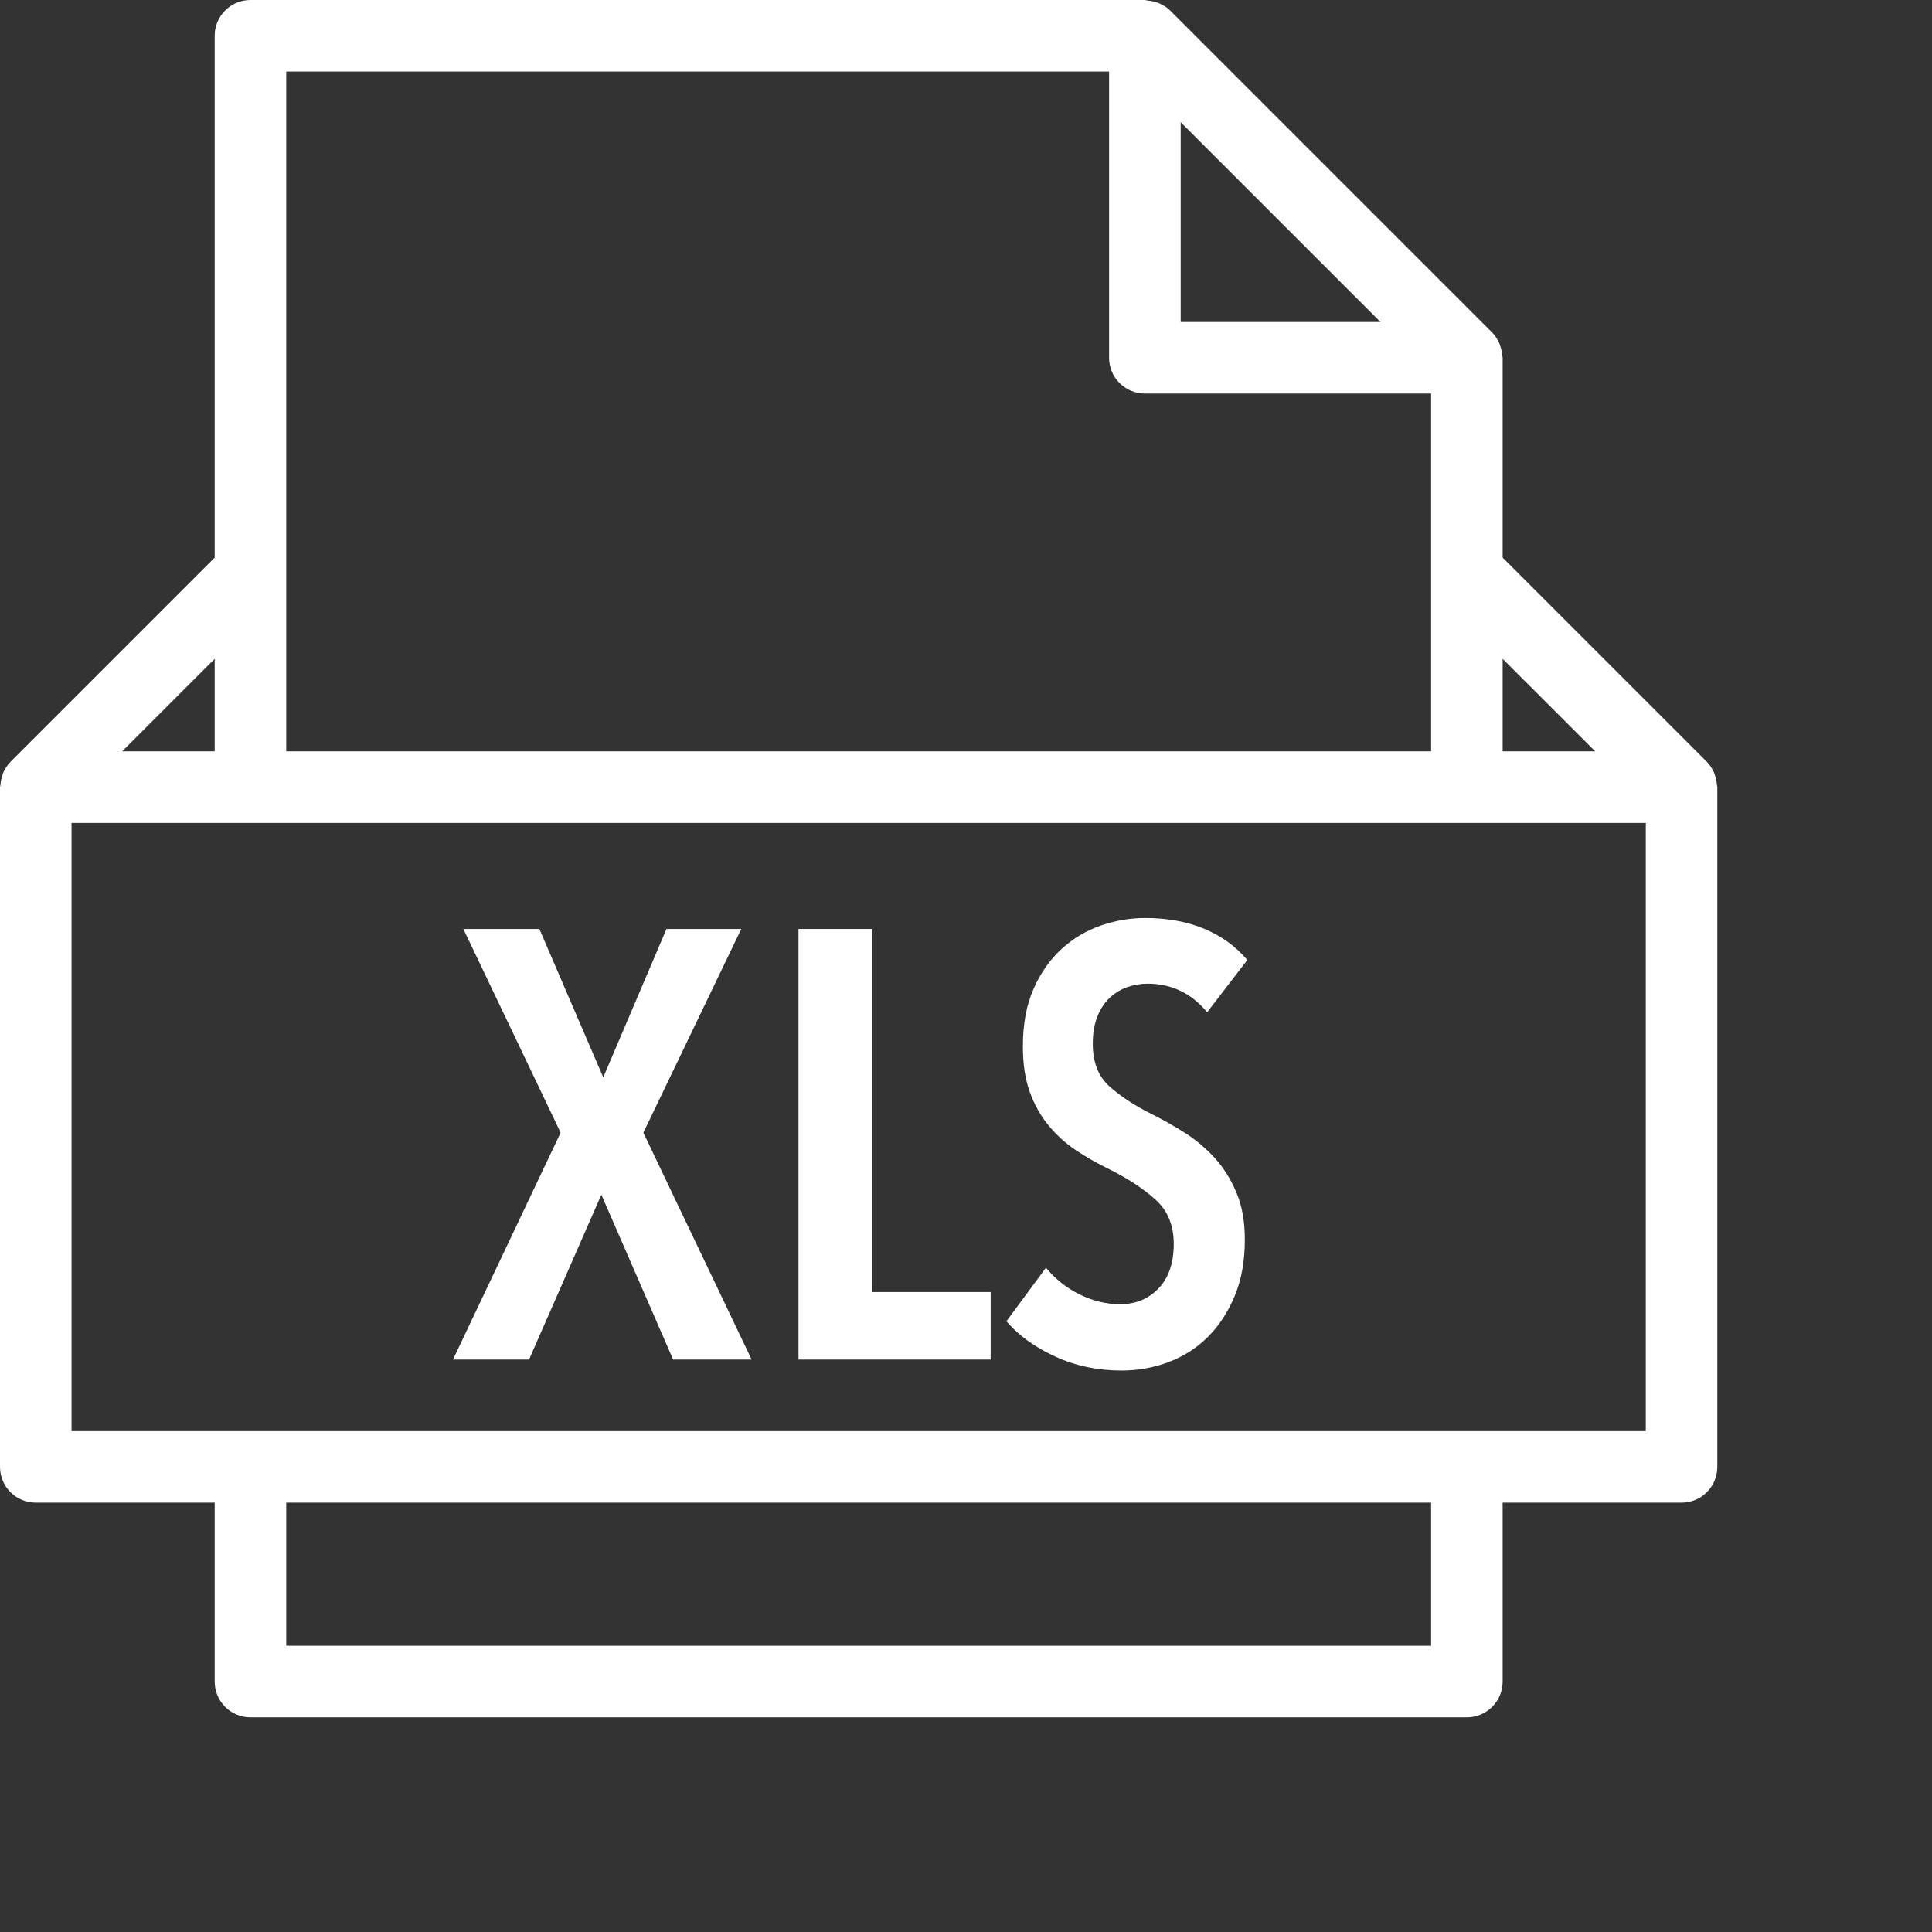 <?xml version="1.0" encoding="UTF-8"?> <svg xmlns="http://www.w3.org/2000/svg" width="34" height="34" viewBox="0 0 34 34" fill="none"><rect x="0" y="0" width="34" height="34" fill="#333333" stroke="none"/><path d="M30.215 13.814C30.211 13.757 30.2 13.701 30.181 13.647C30.174 13.626 30.169 13.607 30.16 13.587C30.13 13.523 30.092 13.462 30.04 13.409C30.039 13.408 30.038 13.407 30.037 13.406L26.444 9.813V6.296C26.444 6.283 26.438 6.271 26.437 6.258C26.433 6.202 26.422 6.148 26.404 6.095C26.397 6.075 26.392 6.056 26.383 6.036C26.352 5.97 26.314 5.906 26.26 5.852L20.593 0.185C20.54 0.132 20.476 0.093 20.41 0.062C20.39 0.053 20.369 0.047 20.348 0.04C20.297 0.023 20.244 0.013 20.191 0.009C20.176 0.008 20.163 0 20.148 0H4.407C4.059 0 3.778 0.282 3.778 0.63V9.813L0.185 13.406C0.184 13.407 0.184 13.408 0.183 13.409C0.13 13.461 0.093 13.523 0.062 13.587C0.054 13.606 0.048 13.626 0.042 13.647C0.023 13.701 0.011 13.756 0.008 13.814C0.007 13.827 0 13.839 0 13.852V25.815C0 26.162 0.281 26.444 0.63 26.444H3.778V29.593C3.778 29.94 4.059 30.222 4.407 30.222H25.815C26.163 30.222 26.444 29.94 26.444 29.593V26.444H29.593C29.941 26.444 30.222 26.162 30.222 25.815V13.852C30.222 13.839 30.215 13.827 30.215 13.814ZM28.073 13.222H26.444V11.594L28.073 13.222ZM24.295 5.667H20.778V2.15L24.295 5.667ZM5.037 1.259H19.518V6.296C19.518 6.644 19.8 6.926 20.148 6.926H25.185V10.074V13.222H5.037V10.074V1.259ZM3.778 11.594V13.222H2.15L3.778 11.594ZM25.185 28.963H5.037V26.444H25.185V28.963ZM28.963 25.185H1.259V14.482H4.407H25.815H28.963V25.185Z" fill="white"></path><path d="M15.347 16.348H14.052V23.926H17.434V22.738H15.347V16.348Z" fill="white"></path><path d="M19.532 17.557C19.624 17.472 19.728 17.409 19.842 17.37C19.956 17.331 20.074 17.311 20.195 17.311C20.616 17.311 20.966 17.479 21.244 17.814L21.951 16.894C21.744 16.651 21.489 16.467 21.186 16.342C20.882 16.217 20.538 16.155 20.153 16.155C19.889 16.155 19.629 16.2 19.372 16.288C19.115 16.378 18.884 16.515 18.681 16.701C18.478 16.887 18.313 17.12 18.189 17.402C18.064 17.684 18.001 18.021 18.001 18.413C18.001 18.728 18.042 18.997 18.124 19.221C18.206 19.447 18.317 19.642 18.456 19.81C18.595 19.978 18.755 20.122 18.937 20.244C19.119 20.365 19.314 20.476 19.521 20.576C19.849 20.74 20.12 20.918 20.334 21.111C20.549 21.303 20.656 21.564 20.656 21.892C20.656 22.228 20.566 22.488 20.388 22.674C20.21 22.859 19.985 22.952 19.714 22.952C19.471 22.952 19.234 22.895 19.002 22.781C18.769 22.667 18.572 22.509 18.407 22.31L17.711 23.252C17.925 23.502 18.211 23.708 18.568 23.872C18.925 24.037 19.313 24.119 19.734 24.119C20.027 24.119 20.305 24.069 20.569 23.969C20.833 23.869 21.064 23.721 21.26 23.524C21.456 23.328 21.613 23.087 21.731 22.802C21.849 22.517 21.907 22.188 21.907 21.817C21.907 21.496 21.858 21.218 21.757 20.982C21.657 20.747 21.529 20.544 21.372 20.372C21.215 20.201 21.04 20.055 20.848 19.933C20.655 19.812 20.466 19.705 20.28 19.612C19.966 19.456 19.713 19.289 19.52 19.114C19.328 18.94 19.231 18.692 19.231 18.371C19.231 18.185 19.258 18.024 19.312 17.889C19.366 17.754 19.439 17.643 19.532 17.557Z" fill="white"></path><path d="M13.045 16.348H11.729L10.616 18.959L9.492 16.348H8.154L9.866 19.933L7.972 23.926H9.31L10.583 21.025L11.846 23.926H13.227L11.322 19.933L13.045 16.348Z" fill="white"></path></svg> 